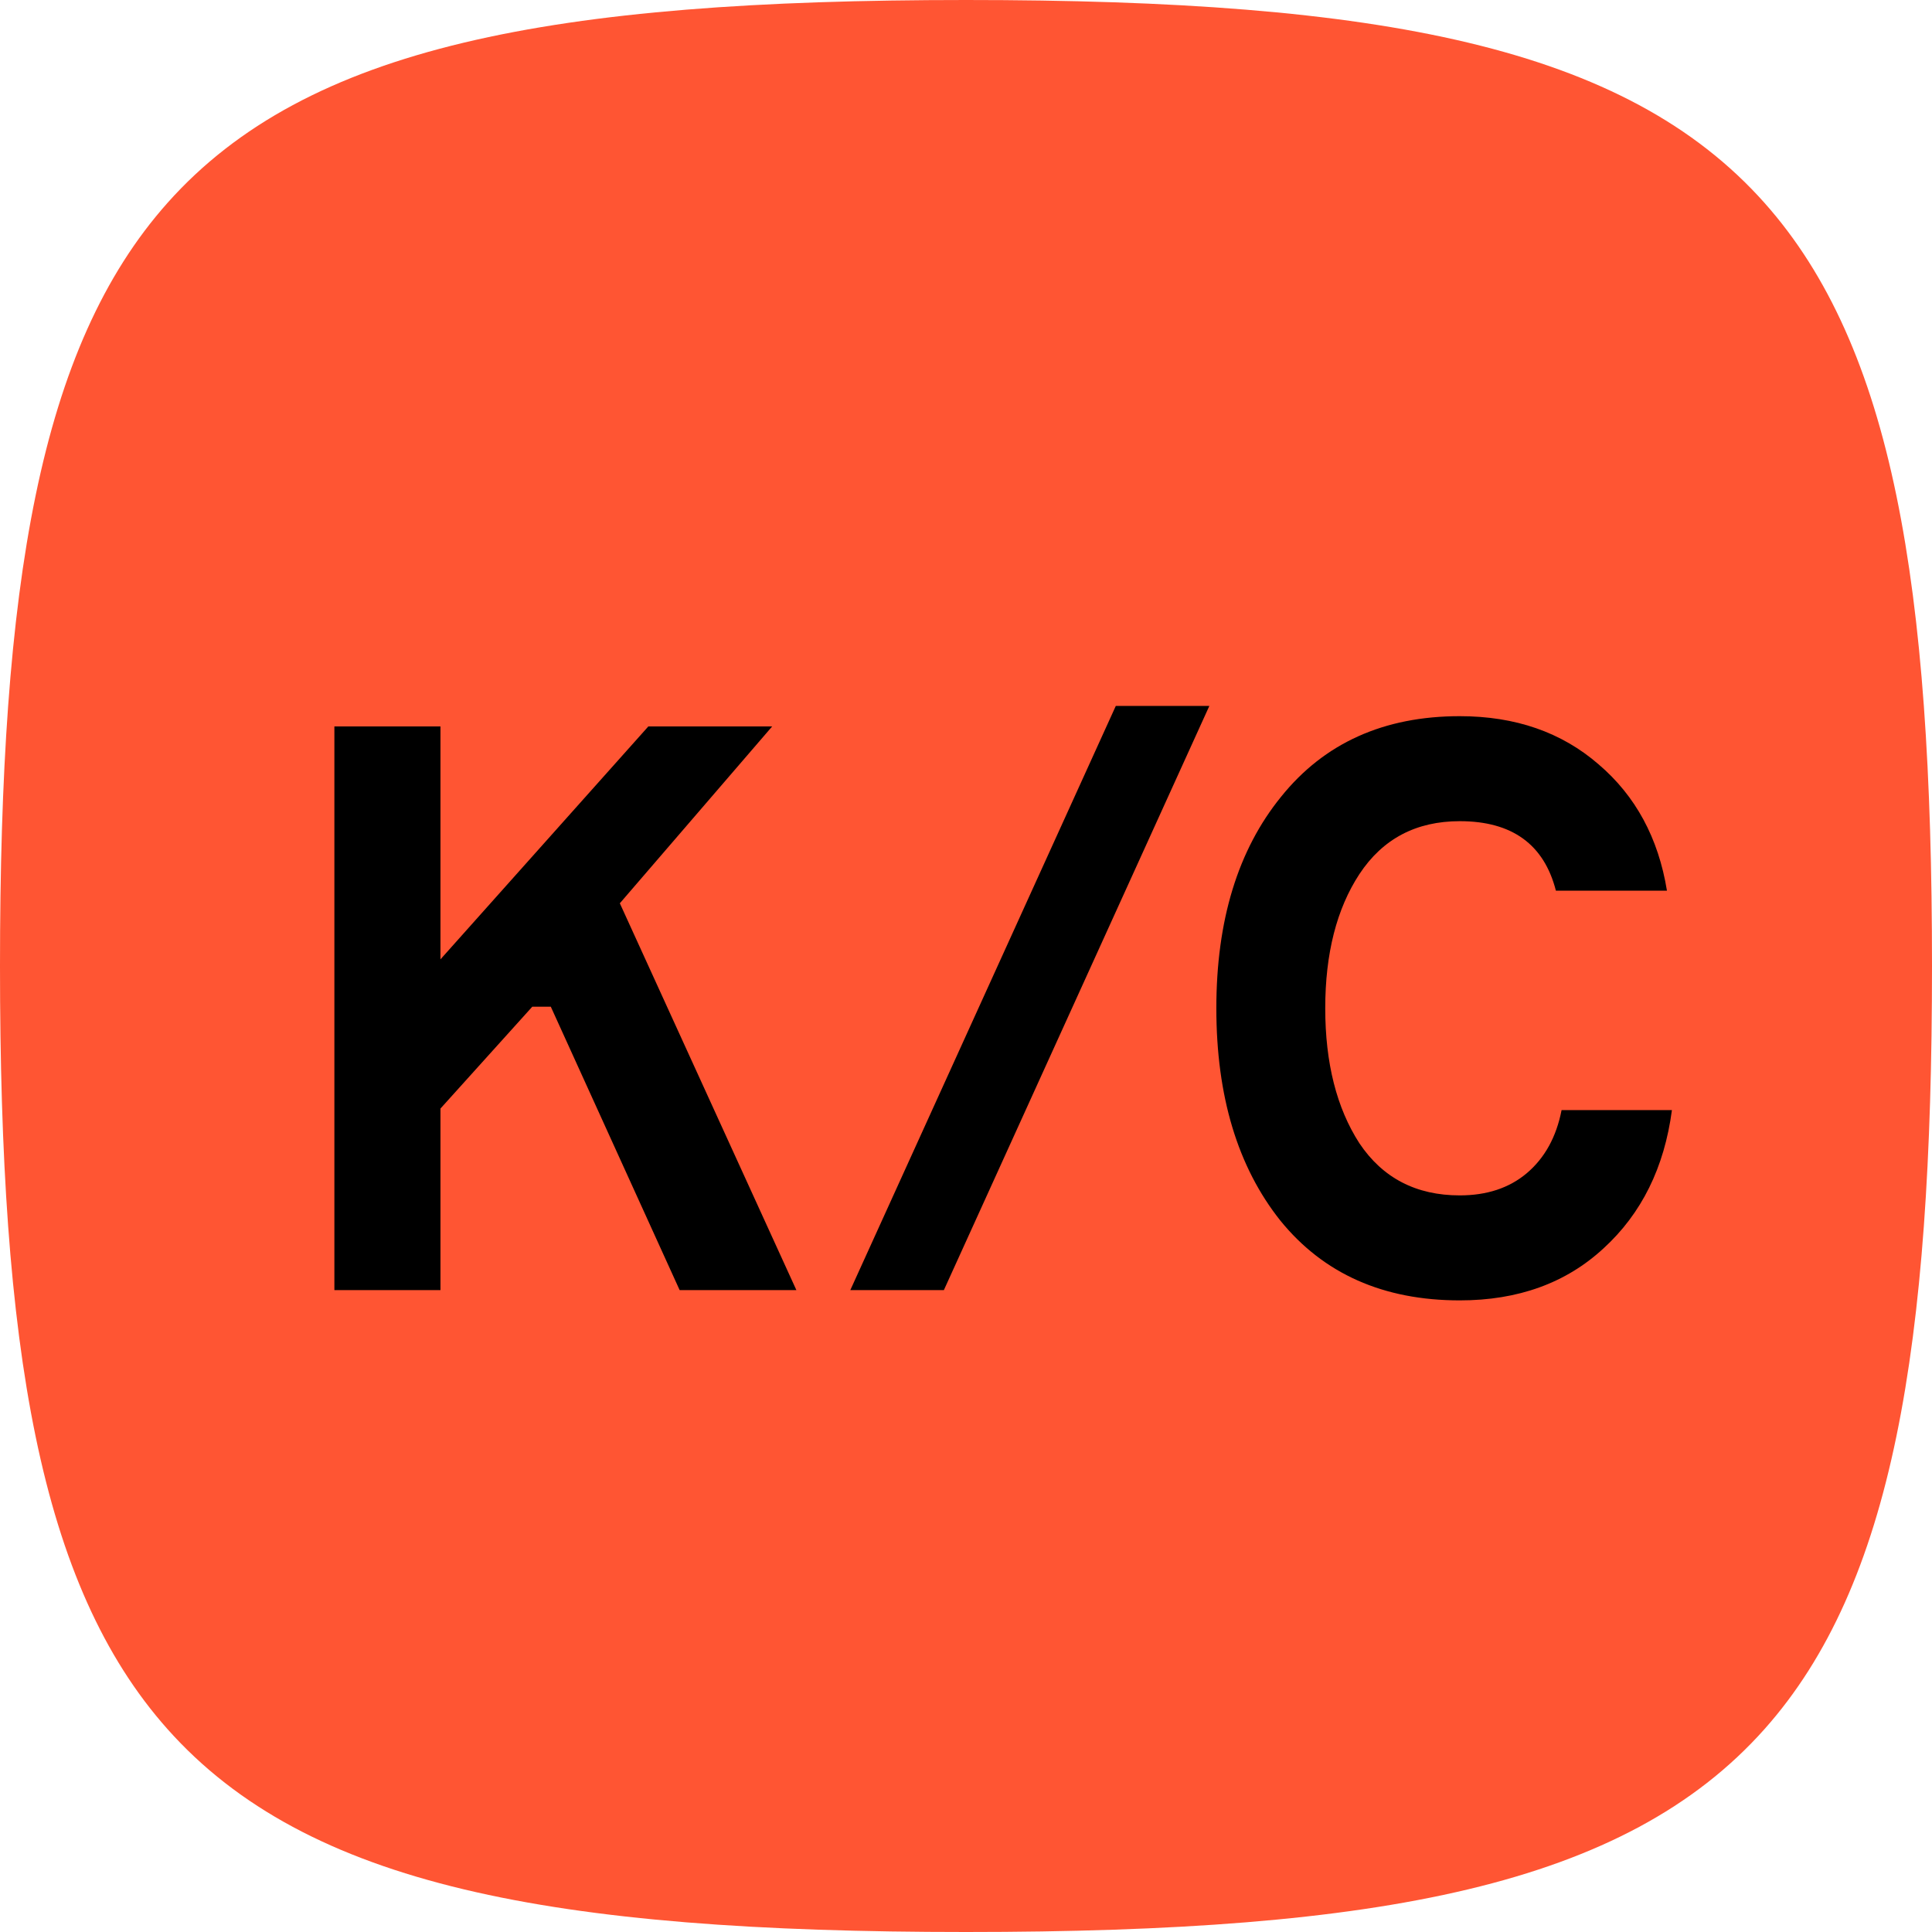 <svg width="52" height="52" viewBox="0 0 52 52" fill="none" xmlns="http://www.w3.org/2000/svg">
<path d="M0 26C0 15.738 1.054 9.34 4.509 5.46C8.263 1.244 14.851 0 26 0C37.149 0 43.737 1.244 47.491 5.46C50.946 9.34 52 15.738 52 26C52 36.262 50.946 42.66 47.491 46.54C43.737 50.756 37.149 52 26 52C14.851 52 8.263 50.756 4.509 46.54C1.054 42.66 0 36.262 0 26Z" fill="#FF5533"/>
<path d="M22.886 34.724L30.032 19H32.55L25.404 34.724H22.886Z" fill="black"/>
<path d="M9 34.724V19.552H11.855V25.821L17.45 19.552H20.783L16.683 24.312L21.435 34.724H18.293L14.825 27.096H14.326L11.855 29.837V34.724H9Z" fill="black"/>
<path d="M45 29.879H42.03C41.889 30.602 41.577 31.168 41.091 31.579C40.619 31.976 40.018 32.174 39.29 32.174C38.115 32.174 37.215 31.706 36.589 30.772C35.976 29.823 35.669 28.611 35.669 27.138C35.669 25.665 35.976 24.461 36.589 23.526C37.215 22.577 38.115 22.102 39.29 22.102C40.696 22.102 41.558 22.726 41.877 23.972H44.866C44.636 22.556 44.023 21.422 43.026 20.572C42.03 19.708 40.785 19.276 39.29 19.276C37.247 19.276 35.643 19.999 34.481 21.444C33.319 22.874 32.738 24.773 32.738 27.138C32.738 29.504 33.312 31.409 34.462 32.854C35.624 34.285 37.234 35 39.29 35C40.861 35 42.152 34.532 43.161 33.598C44.183 32.663 44.796 31.423 45 29.879Z" fill="black"/>
</svg>
